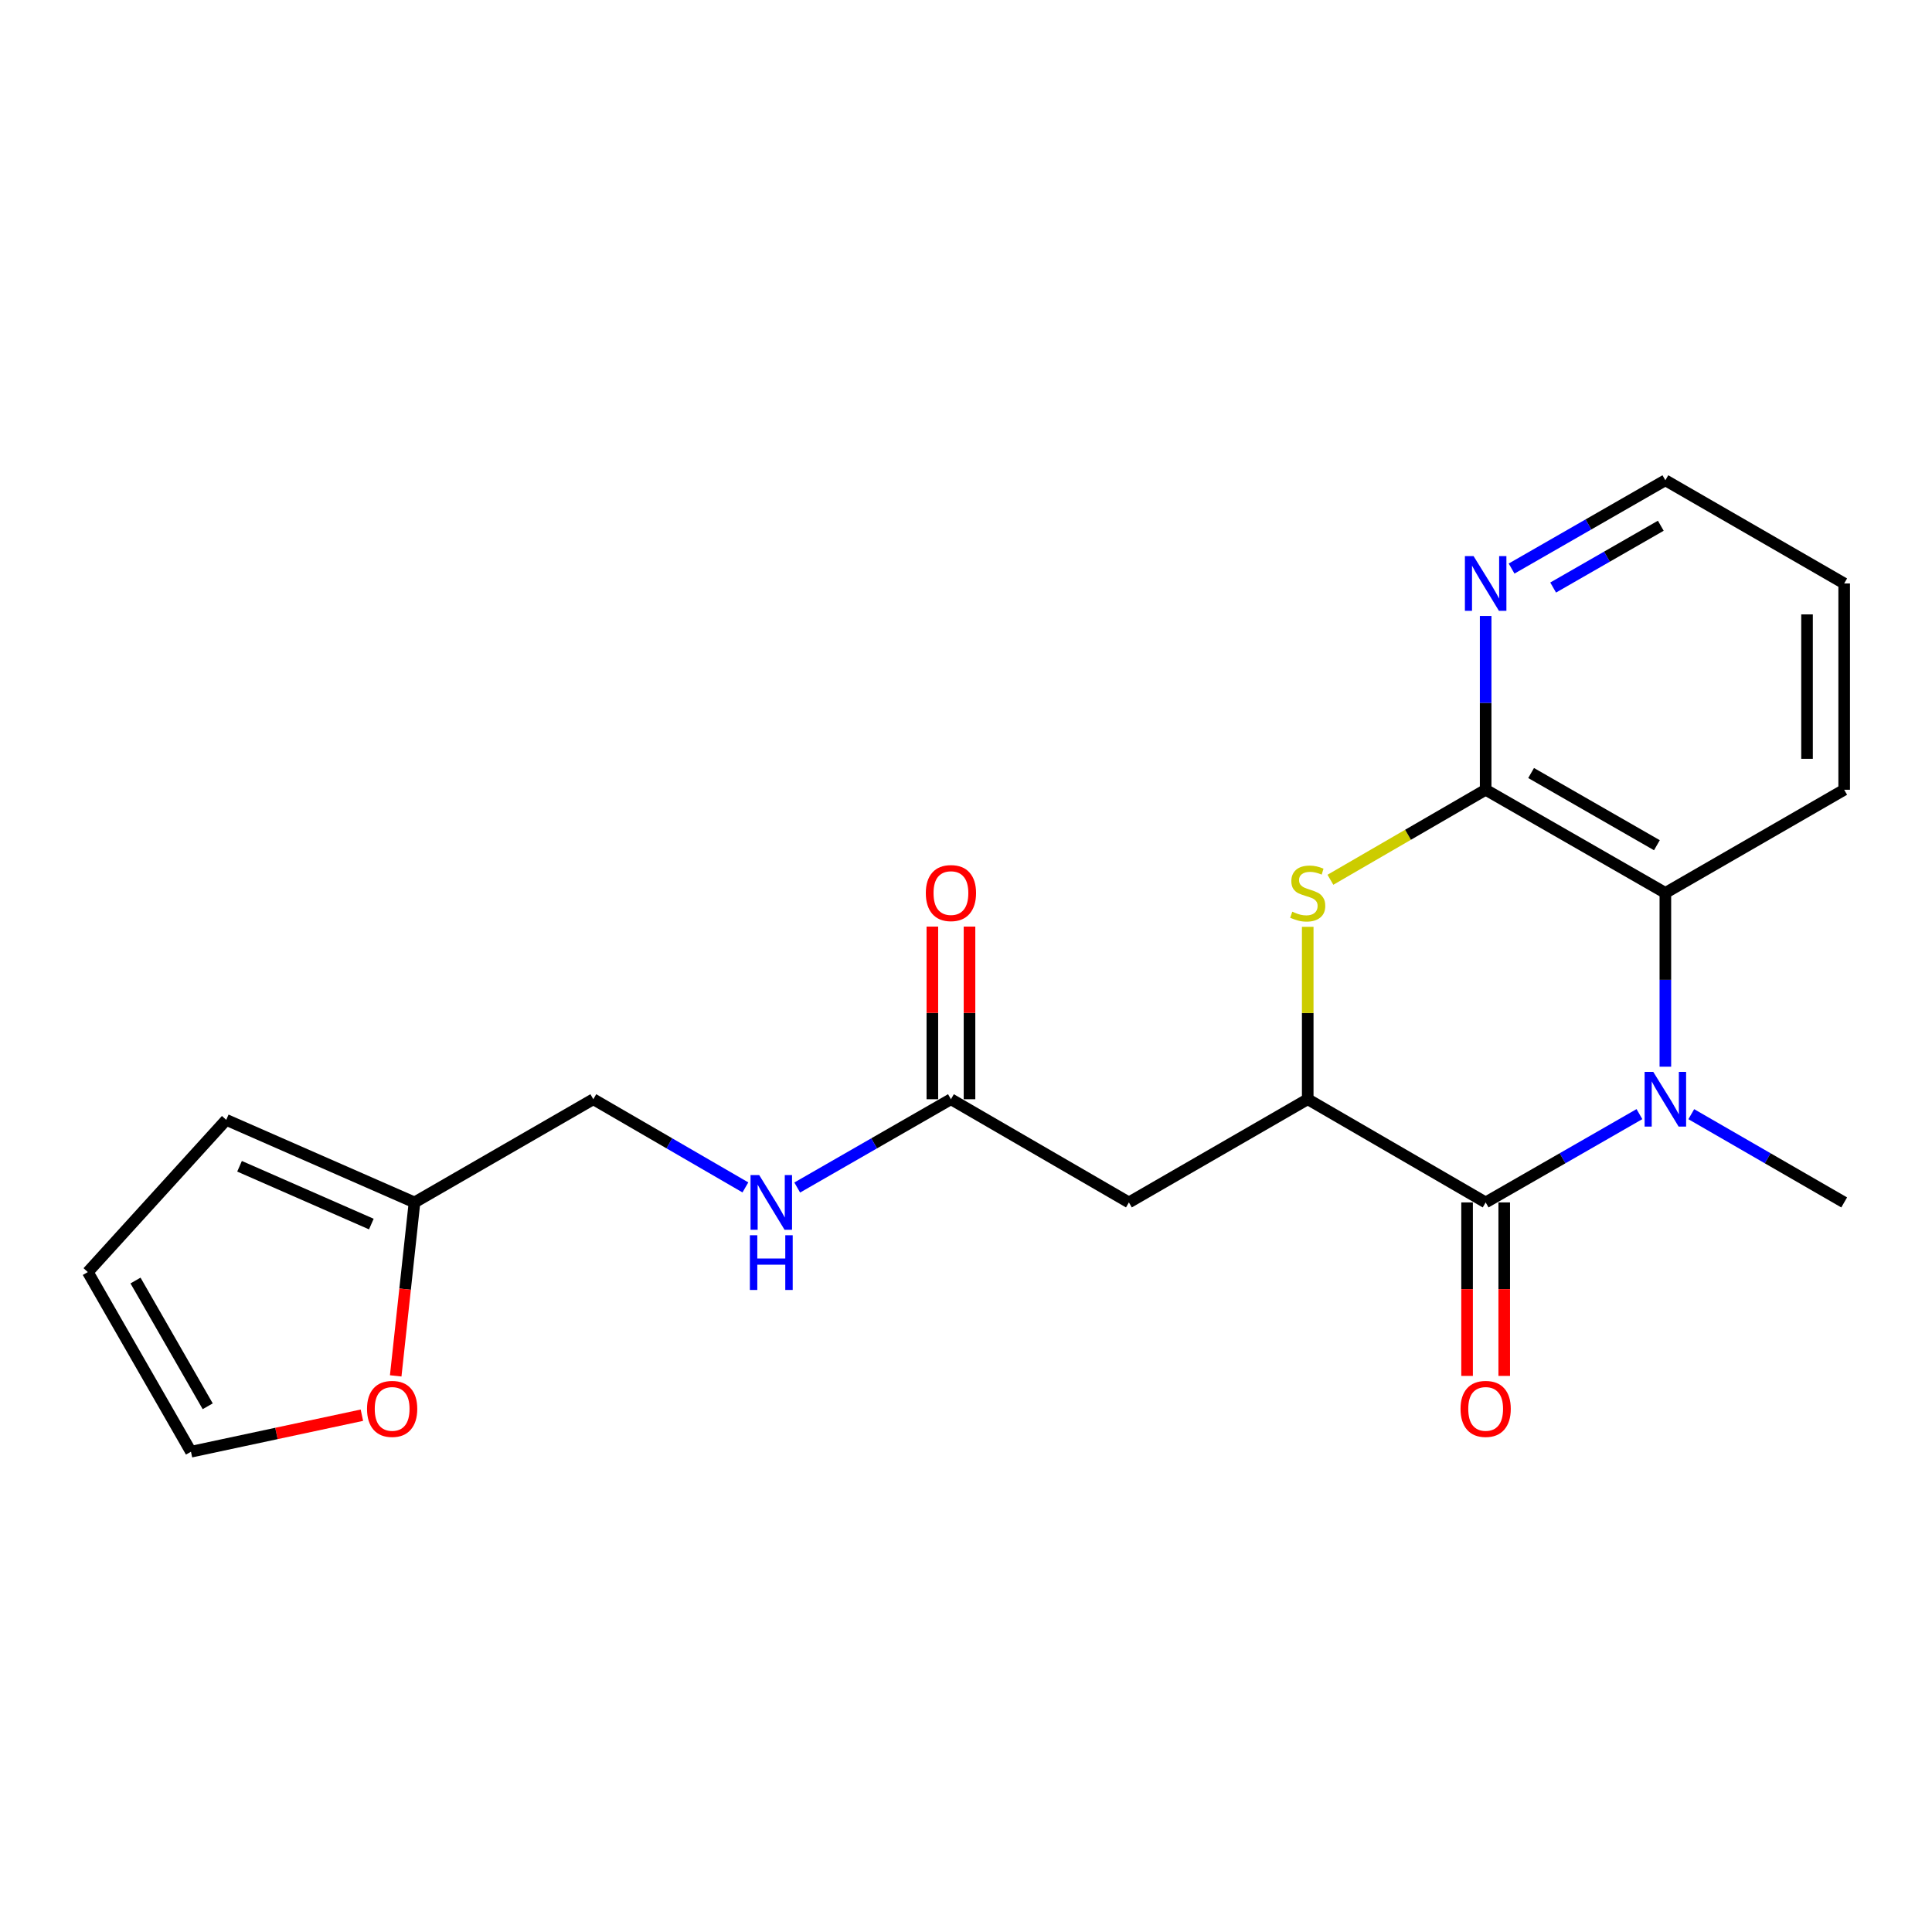 <?xml version='1.0' encoding='iso-8859-1'?>
<svg version='1.1' baseProfile='full'
              xmlns='http://www.w3.org/2000/svg'
                      xmlns:rdkit='http://www.rdkit.org/xml'
                      xmlns:xlink='http://www.w3.org/1999/xlink'
                  xml:space='preserve'
width='1000px' height='1000px' viewBox='0 0 1000 1000'>
<!-- END OF HEADER -->
<rect style='opacity:1.0;fill:#FFFFFF;stroke:none' width='1000' height='1000' x='0' y='0'> </rect>
<path class='bond-0' d='M 848.568,576.665 L 808.77,599.519' style='fill:none;fill-rule:evenodd;stroke:#0000FF;stroke-width:6px;stroke-linecap:butt;stroke-linejoin:miter;stroke-opacity:1' />
<path class='bond-0' d='M 808.77,599.519 L 768.973,622.372' style='fill:none;fill-rule:evenodd;stroke:#000000;stroke-width:6px;stroke-linecap:butt;stroke-linejoin:miter;stroke-opacity:1' />
<path class='bond-4' d='M 861.989,552.128 L 861.989,507.15' style='fill:none;fill-rule:evenodd;stroke:#0000FF;stroke-width:6px;stroke-linecap:butt;stroke-linejoin:miter;stroke-opacity:1' />
<path class='bond-4' d='M 861.989,507.15 L 861.989,462.172' style='fill:none;fill-rule:evenodd;stroke:#000000;stroke-width:6px;stroke-linecap:butt;stroke-linejoin:miter;stroke-opacity:1' />
<path class='bond-17' d='M 875.401,576.698 L 914.973,599.535' style='fill:none;fill-rule:evenodd;stroke:#0000FF;stroke-width:6px;stroke-linecap:butt;stroke-linejoin:miter;stroke-opacity:1' />
<path class='bond-17' d='M 914.973,599.535 L 954.545,622.372' style='fill:none;fill-rule:evenodd;stroke:#000000;stroke-width:6px;stroke-linecap:butt;stroke-linejoin:miter;stroke-opacity:1' />
<path class='bond-1' d='M 768.973,622.372 L 676.876,568.958' style='fill:none;fill-rule:evenodd;stroke:#000000;stroke-width:6px;stroke-linecap:butt;stroke-linejoin:miter;stroke-opacity:1' />
<path class='bond-9' d='M 759.359,622.372 L 759.359,667.27' style='fill:none;fill-rule:evenodd;stroke:#000000;stroke-width:6px;stroke-linecap:butt;stroke-linejoin:miter;stroke-opacity:1' />
<path class='bond-9' d='M 759.359,667.27 L 759.359,712.169' style='fill:none;fill-rule:evenodd;stroke:#FF0000;stroke-width:6px;stroke-linecap:butt;stroke-linejoin:miter;stroke-opacity:1' />
<path class='bond-9' d='M 778.588,622.372 L 778.588,667.27' style='fill:none;fill-rule:evenodd;stroke:#000000;stroke-width:6px;stroke-linecap:butt;stroke-linejoin:miter;stroke-opacity:1' />
<path class='bond-9' d='M 778.588,667.27 L 778.588,712.169' style='fill:none;fill-rule:evenodd;stroke:#FF0000;stroke-width:6px;stroke-linecap:butt;stroke-linejoin:miter;stroke-opacity:1' />
<path class='bond-5' d='M 676.876,568.958 L 584.32,622.372' style='fill:none;fill-rule:evenodd;stroke:#000000;stroke-width:6px;stroke-linecap:butt;stroke-linejoin:miter;stroke-opacity:1' />
<path class='bond-21' d='M 676.876,568.958 L 676.876,524.34' style='fill:none;fill-rule:evenodd;stroke:#000000;stroke-width:6px;stroke-linecap:butt;stroke-linejoin:miter;stroke-opacity:1' />
<path class='bond-21' d='M 676.876,524.34 L 676.876,479.722' style='fill:none;fill-rule:evenodd;stroke:#CCCC00;stroke-width:6px;stroke-linecap:butt;stroke-linejoin:miter;stroke-opacity:1' />
<path class='bond-2' d='M 688.618,455.365 L 728.795,432.072' style='fill:none;fill-rule:evenodd;stroke:#CCCC00;stroke-width:6px;stroke-linecap:butt;stroke-linejoin:miter;stroke-opacity:1' />
<path class='bond-2' d='M 728.795,432.072 L 768.973,408.779' style='fill:none;fill-rule:evenodd;stroke:#000000;stroke-width:6px;stroke-linecap:butt;stroke-linejoin:miter;stroke-opacity:1' />
<path class='bond-3' d='M 768.973,408.779 L 861.989,462.172' style='fill:none;fill-rule:evenodd;stroke:#000000;stroke-width:6px;stroke-linecap:butt;stroke-linejoin:miter;stroke-opacity:1' />
<path class='bond-3' d='M 792.499,400.111 L 857.61,437.486' style='fill:none;fill-rule:evenodd;stroke:#000000;stroke-width:6px;stroke-linecap:butt;stroke-linejoin:miter;stroke-opacity:1' />
<path class='bond-7' d='M 768.973,408.779 L 768.973,363.801' style='fill:none;fill-rule:evenodd;stroke:#000000;stroke-width:6px;stroke-linecap:butt;stroke-linejoin:miter;stroke-opacity:1' />
<path class='bond-7' d='M 768.973,363.801 L 768.973,318.823' style='fill:none;fill-rule:evenodd;stroke:#0000FF;stroke-width:6px;stroke-linecap:butt;stroke-linejoin:miter;stroke-opacity:1' />
<path class='bond-18' d='M 861.989,462.172 L 954.545,408.779' style='fill:none;fill-rule:evenodd;stroke:#000000;stroke-width:6px;stroke-linecap:butt;stroke-linejoin:miter;stroke-opacity:1' />
<path class='bond-6' d='M 584.32,622.372 L 492.202,568.958' style='fill:none;fill-rule:evenodd;stroke:#000000;stroke-width:6px;stroke-linecap:butt;stroke-linejoin:miter;stroke-opacity:1' />
<path class='bond-11' d='M 492.202,568.958 L 452.42,591.81' style='fill:none;fill-rule:evenodd;stroke:#000000;stroke-width:6px;stroke-linecap:butt;stroke-linejoin:miter;stroke-opacity:1' />
<path class='bond-11' d='M 452.42,591.81 L 412.639,614.663' style='fill:none;fill-rule:evenodd;stroke:#0000FF;stroke-width:6px;stroke-linecap:butt;stroke-linejoin:miter;stroke-opacity:1' />
<path class='bond-14' d='M 501.816,568.958 L 501.816,524.28' style='fill:none;fill-rule:evenodd;stroke:#000000;stroke-width:6px;stroke-linecap:butt;stroke-linejoin:miter;stroke-opacity:1' />
<path class='bond-14' d='M 501.816,524.28 L 501.816,479.602' style='fill:none;fill-rule:evenodd;stroke:#FF0000;stroke-width:6px;stroke-linecap:butt;stroke-linejoin:miter;stroke-opacity:1' />
<path class='bond-14' d='M 482.587,568.958 L 482.587,524.28' style='fill:none;fill-rule:evenodd;stroke:#000000;stroke-width:6px;stroke-linecap:butt;stroke-linejoin:miter;stroke-opacity:1' />
<path class='bond-14' d='M 482.587,524.28 L 482.587,479.602' style='fill:none;fill-rule:evenodd;stroke:#FF0000;stroke-width:6px;stroke-linecap:butt;stroke-linejoin:miter;stroke-opacity:1' />
<path class='bond-22' d='M 782.395,294.287 L 822.192,271.438' style='fill:none;fill-rule:evenodd;stroke:#0000FF;stroke-width:6px;stroke-linecap:butt;stroke-linejoin:miter;stroke-opacity:1' />
<path class='bond-22' d='M 822.192,271.438 L 861.989,248.589' style='fill:none;fill-rule:evenodd;stroke:#000000;stroke-width:6px;stroke-linecap:butt;stroke-linejoin:miter;stroke-opacity:1' />
<path class='bond-22' d='M 803.908,304.109 L 831.766,288.114' style='fill:none;fill-rule:evenodd;stroke:#0000FF;stroke-width:6px;stroke-linecap:butt;stroke-linejoin:miter;stroke-opacity:1' />
<path class='bond-22' d='M 831.766,288.114 L 859.624,272.12' style='fill:none;fill-rule:evenodd;stroke:#000000;stroke-width:6px;stroke-linecap:butt;stroke-linejoin:miter;stroke-opacity:1' />
<path class='bond-8' d='M 214.543,622.372 L 307.099,568.958' style='fill:none;fill-rule:evenodd;stroke:#000000;stroke-width:6px;stroke-linecap:butt;stroke-linejoin:miter;stroke-opacity:1' />
<path class='bond-10' d='M 214.543,622.372 L 209.679,667.263' style='fill:none;fill-rule:evenodd;stroke:#000000;stroke-width:6px;stroke-linecap:butt;stroke-linejoin:miter;stroke-opacity:1' />
<path class='bond-10' d='M 209.679,667.263 L 204.816,712.153' style='fill:none;fill-rule:evenodd;stroke:#FF0000;stroke-width:6px;stroke-linecap:butt;stroke-linejoin:miter;stroke-opacity:1' />
<path class='bond-12' d='M 214.543,622.372 L 117.094,579.641' style='fill:none;fill-rule:evenodd;stroke:#000000;stroke-width:6px;stroke-linecap:butt;stroke-linejoin:miter;stroke-opacity:1' />
<path class='bond-12' d='M 192.203,633.573 L 123.989,603.661' style='fill:none;fill-rule:evenodd;stroke:#000000;stroke-width:6px;stroke-linecap:butt;stroke-linejoin:miter;stroke-opacity:1' />
<path class='bond-13' d='M 187.312,732.505 L 143.08,741.958' style='fill:none;fill-rule:evenodd;stroke:#FF0000;stroke-width:6px;stroke-linecap:butt;stroke-linejoin:miter;stroke-opacity:1' />
<path class='bond-13' d='M 143.08,741.958 L 98.847,751.411' style='fill:none;fill-rule:evenodd;stroke:#000000;stroke-width:6px;stroke-linecap:butt;stroke-linejoin:miter;stroke-opacity:1' />
<path class='bond-16' d='M 385.816,614.601 L 346.458,591.78' style='fill:none;fill-rule:evenodd;stroke:#0000FF;stroke-width:6px;stroke-linecap:butt;stroke-linejoin:miter;stroke-opacity:1' />
<path class='bond-16' d='M 346.458,591.78 L 307.099,568.958' style='fill:none;fill-rule:evenodd;stroke:#000000;stroke-width:6px;stroke-linecap:butt;stroke-linejoin:miter;stroke-opacity:1' />
<path class='bond-15' d='M 117.094,579.641 L 45.455,658.427' style='fill:none;fill-rule:evenodd;stroke:#000000;stroke-width:6px;stroke-linecap:butt;stroke-linejoin:miter;stroke-opacity:1' />
<path class='bond-23' d='M 98.847,751.411 L 45.455,658.427' style='fill:none;fill-rule:evenodd;stroke:#000000;stroke-width:6px;stroke-linecap:butt;stroke-linejoin:miter;stroke-opacity:1' />
<path class='bond-23' d='M 107.514,727.888 L 70.139,662.799' style='fill:none;fill-rule:evenodd;stroke:#000000;stroke-width:6px;stroke-linecap:butt;stroke-linejoin:miter;stroke-opacity:1' />
<path class='bond-20' d='M 954.545,408.779 L 954.545,301.993' style='fill:none;fill-rule:evenodd;stroke:#000000;stroke-width:6px;stroke-linecap:butt;stroke-linejoin:miter;stroke-opacity:1' />
<path class='bond-20' d='M 935.316,392.761 L 935.316,318.011' style='fill:none;fill-rule:evenodd;stroke:#000000;stroke-width:6px;stroke-linecap:butt;stroke-linejoin:miter;stroke-opacity:1' />
<path class='bond-19' d='M 861.989,248.589 L 954.545,301.993' style='fill:none;fill-rule:evenodd;stroke:#000000;stroke-width:6px;stroke-linecap:butt;stroke-linejoin:miter;stroke-opacity:1' />
<path  class='atom-0' d='M 855.729 554.798
L 865.009 569.798
Q 865.929 571.278, 867.409 573.958
Q 868.889 576.638, 868.969 576.798
L 868.969 554.798
L 872.729 554.798
L 872.729 583.118
L 868.849 583.118
L 858.889 566.718
Q 857.729 564.798, 856.489 562.598
Q 855.289 560.398, 854.929 559.718
L 854.929 583.118
L 851.249 583.118
L 851.249 554.798
L 855.729 554.798
' fill='#0000FF'/>
<path  class='atom-3' d='M 668.876 471.892
Q 669.196 472.012, 670.516 472.572
Q 671.836 473.132, 673.276 473.492
Q 674.756 473.812, 676.196 473.812
Q 678.876 473.812, 680.436 472.532
Q 681.996 471.212, 681.996 468.932
Q 681.996 467.372, 681.196 466.412
Q 680.436 465.452, 679.236 464.932
Q 678.036 464.412, 676.036 463.812
Q 673.516 463.052, 671.996 462.332
Q 670.516 461.612, 669.436 460.092
Q 668.396 458.572, 668.396 456.012
Q 668.396 452.452, 670.796 450.252
Q 673.236 448.052, 678.036 448.052
Q 681.316 448.052, 685.036 449.612
L 684.116 452.692
Q 680.716 451.292, 678.156 451.292
Q 675.396 451.292, 673.876 452.452
Q 672.356 453.572, 672.396 455.532
Q 672.396 457.052, 673.156 457.972
Q 673.956 458.892, 675.076 459.412
Q 676.236 459.932, 678.156 460.532
Q 680.716 461.332, 682.236 462.132
Q 683.756 462.932, 684.836 464.572
Q 685.956 466.172, 685.956 468.932
Q 685.956 472.852, 683.316 474.972
Q 680.716 477.052, 676.356 477.052
Q 673.836 477.052, 671.916 476.492
Q 670.036 475.972, 667.796 475.052
L 668.876 471.892
' fill='#CCCC00'/>
<path  class='atom-8' d='M 762.713 287.833
L 771.993 302.833
Q 772.913 304.313, 774.393 306.993
Q 775.873 309.673, 775.953 309.833
L 775.953 287.833
L 779.713 287.833
L 779.713 316.153
L 775.833 316.153
L 765.873 299.753
Q 764.713 297.833, 763.473 295.633
Q 762.273 293.433, 761.913 292.753
L 761.913 316.153
L 758.233 316.153
L 758.233 287.833
L 762.713 287.833
' fill='#0000FF'/>
<path  class='atom-10' d='M 755.973 729.238
Q 755.973 722.438, 759.333 718.638
Q 762.693 714.838, 768.973 714.838
Q 775.253 714.838, 778.613 718.638
Q 781.973 722.438, 781.973 729.238
Q 781.973 736.118, 778.573 740.038
Q 775.173 743.918, 768.973 743.918
Q 762.733 743.918, 759.333 740.038
Q 755.973 736.158, 755.973 729.238
M 768.973 740.718
Q 773.293 740.718, 775.613 737.838
Q 777.973 734.918, 777.973 729.238
Q 777.973 723.678, 775.613 720.878
Q 773.293 718.038, 768.973 718.038
Q 764.653 718.038, 762.293 720.838
Q 759.973 723.638, 759.973 729.238
Q 759.973 734.958, 762.293 737.838
Q 764.653 740.718, 768.973 740.718
' fill='#FF0000'/>
<path  class='atom-11' d='M 189.973 729.238
Q 189.973 722.438, 193.333 718.638
Q 196.693 714.838, 202.973 714.838
Q 209.253 714.838, 212.613 718.638
Q 215.973 722.438, 215.973 729.238
Q 215.973 736.118, 212.573 740.038
Q 209.173 743.918, 202.973 743.918
Q 196.733 743.918, 193.333 740.038
Q 189.973 736.158, 189.973 729.238
M 202.973 740.718
Q 207.293 740.718, 209.613 737.838
Q 211.973 734.918, 211.973 729.238
Q 211.973 723.678, 209.613 720.878
Q 207.293 718.038, 202.973 718.038
Q 198.653 718.038, 196.293 720.838
Q 193.973 723.638, 193.973 729.238
Q 193.973 734.958, 196.293 737.838
Q 198.653 740.718, 202.973 740.718
' fill='#FF0000'/>
<path  class='atom-12' d='M 392.958 608.212
L 402.238 623.212
Q 403.158 624.692, 404.638 627.372
Q 406.118 630.052, 406.198 630.212
L 406.198 608.212
L 409.958 608.212
L 409.958 636.532
L 406.078 636.532
L 396.118 620.132
Q 394.958 618.212, 393.718 616.012
Q 392.518 613.812, 392.158 613.132
L 392.158 636.532
L 388.478 636.532
L 388.478 608.212
L 392.958 608.212
' fill='#0000FF'/>
<path  class='atom-12' d='M 388.138 639.364
L 391.978 639.364
L 391.978 651.404
L 406.458 651.404
L 406.458 639.364
L 410.298 639.364
L 410.298 667.684
L 406.458 667.684
L 406.458 654.604
L 391.978 654.604
L 391.978 667.684
L 388.138 667.684
L 388.138 639.364
' fill='#0000FF'/>
<path  class='atom-15' d='M 479.202 462.252
Q 479.202 455.452, 482.562 451.652
Q 485.922 447.852, 492.202 447.852
Q 498.482 447.852, 501.842 451.652
Q 505.202 455.452, 505.202 462.252
Q 505.202 469.132, 501.802 473.052
Q 498.402 476.932, 492.202 476.932
Q 485.962 476.932, 482.562 473.052
Q 479.202 469.172, 479.202 462.252
M 492.202 473.732
Q 496.522 473.732, 498.842 470.852
Q 501.202 467.932, 501.202 462.252
Q 501.202 456.692, 498.842 453.892
Q 496.522 451.052, 492.202 451.052
Q 487.882 451.052, 485.522 453.852
Q 483.202 456.652, 483.202 462.252
Q 483.202 467.972, 485.522 470.852
Q 487.882 473.732, 492.202 473.732
' fill='#FF0000'/>
</svg>
